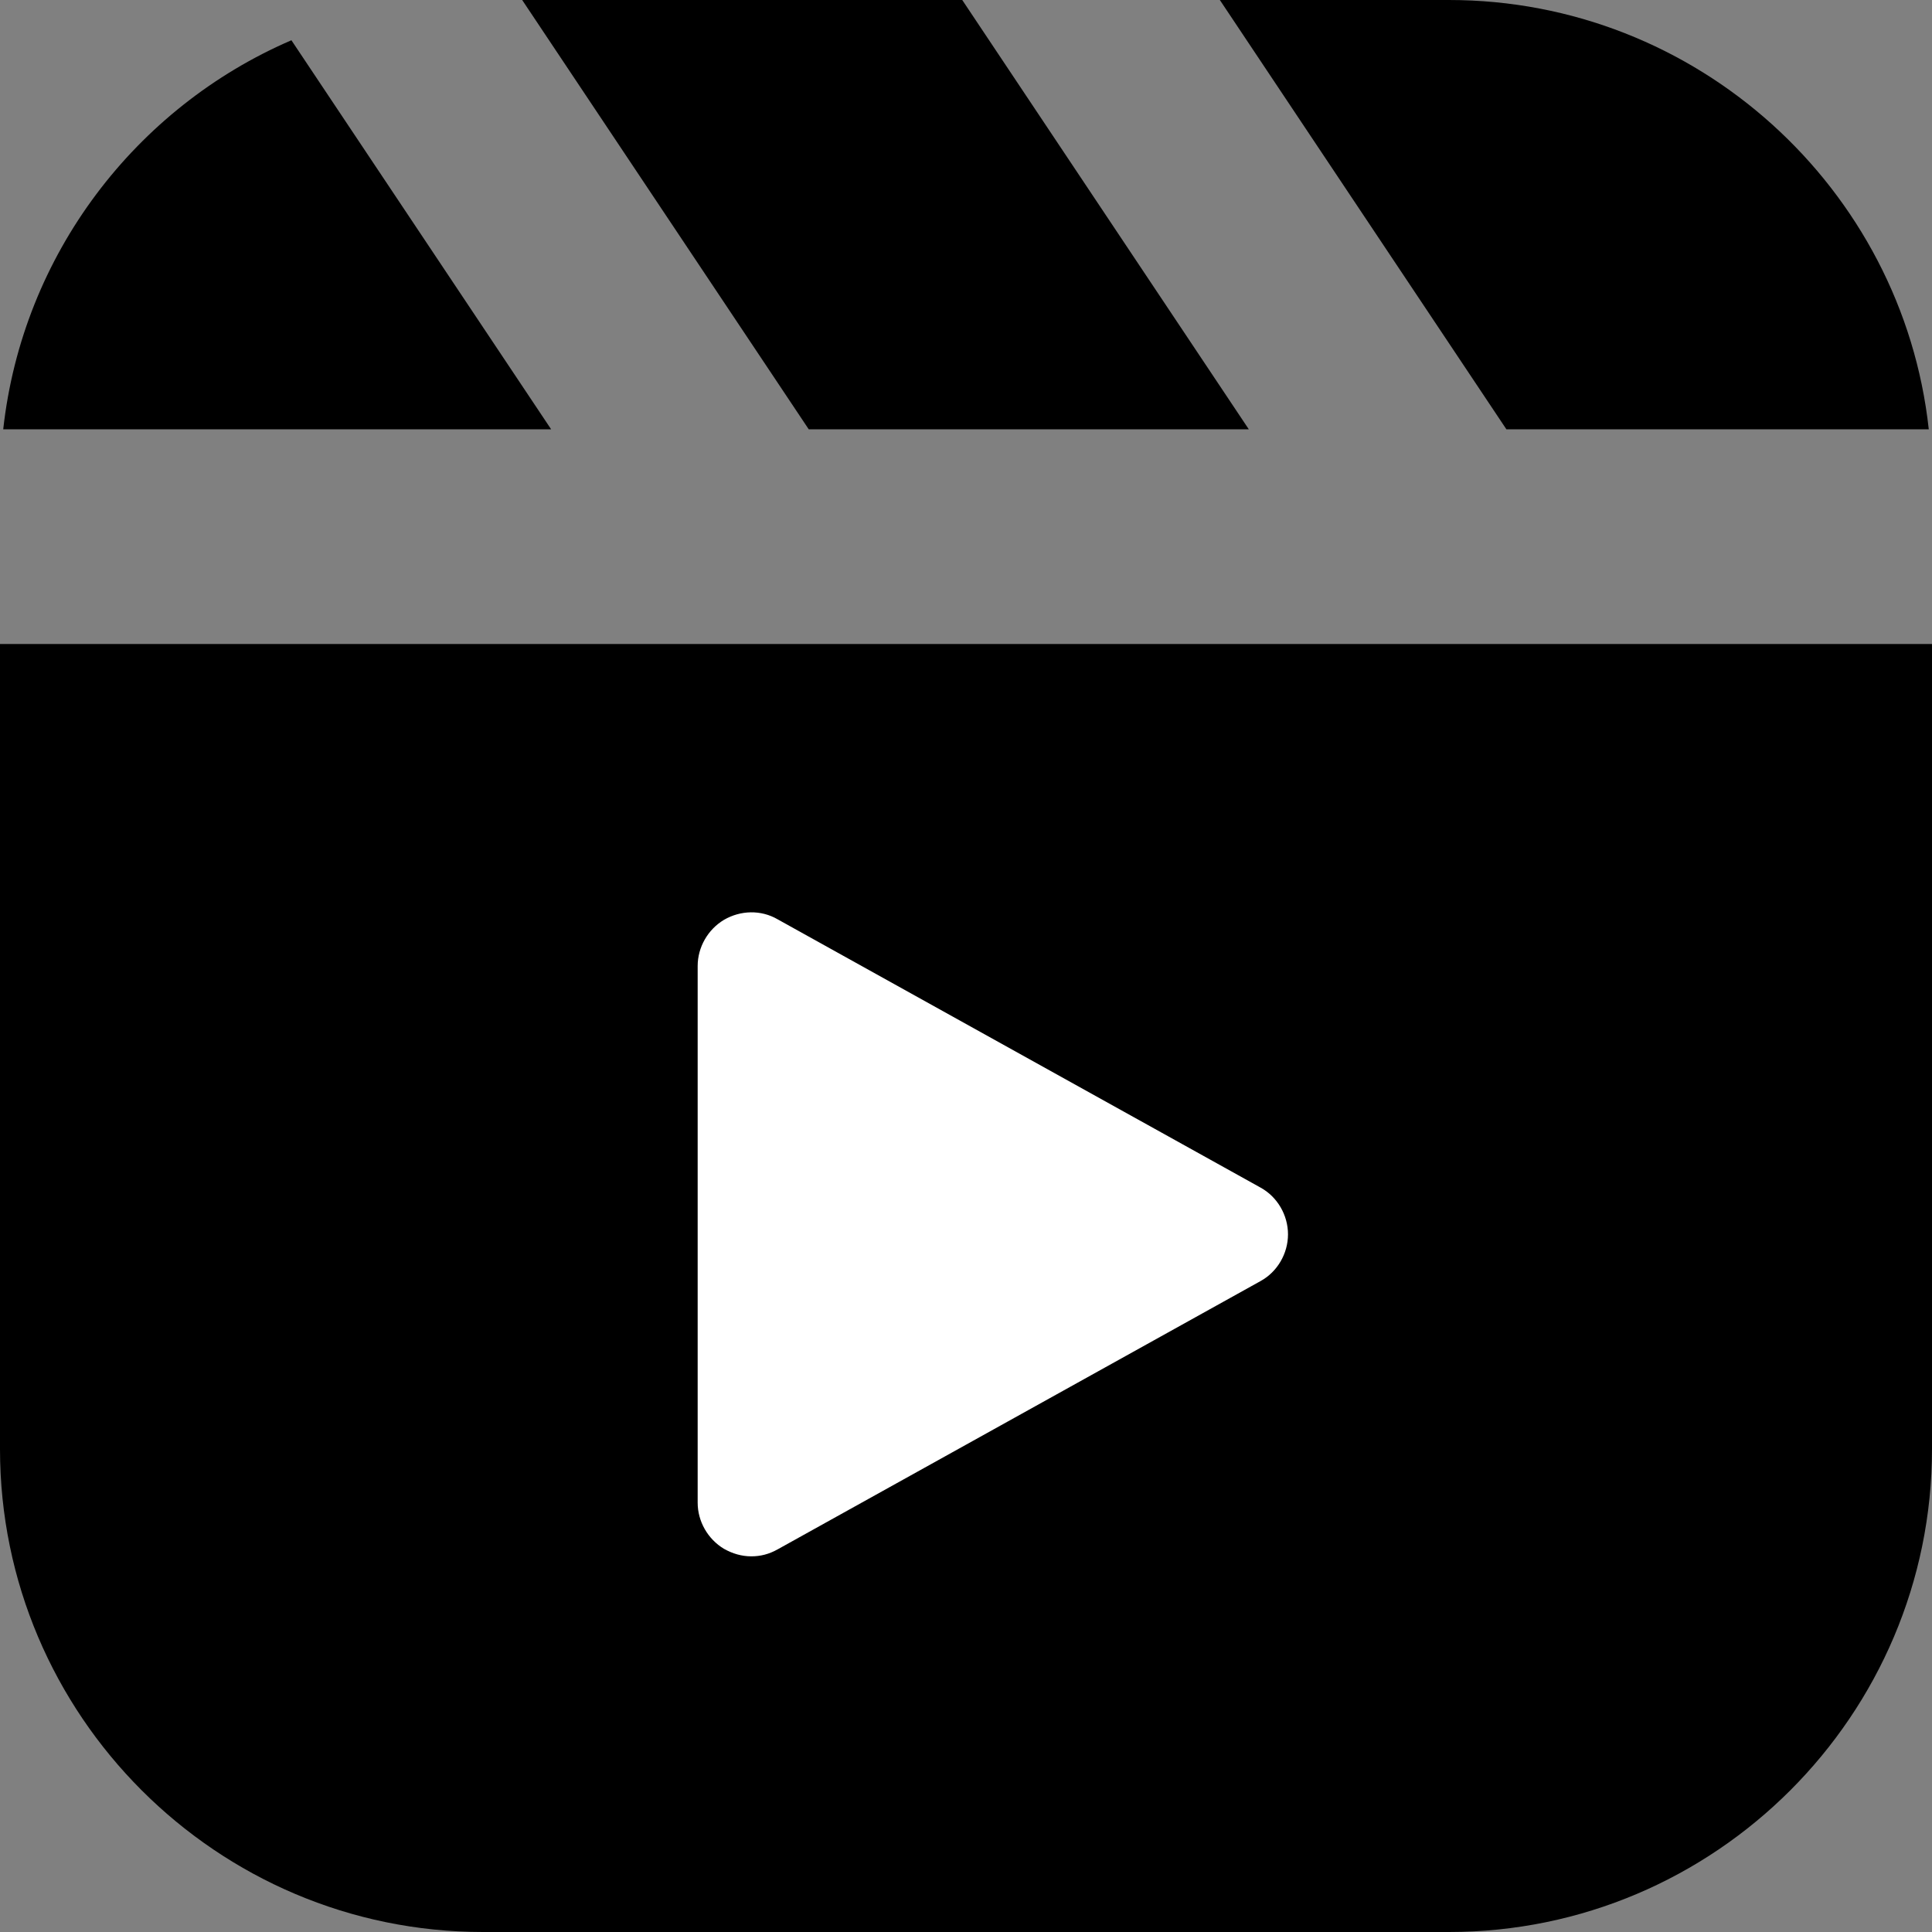 <svg width="512" height="512" viewBox="0 0 512 512" fill="none" xmlns="http://www.w3.org/2000/svg">
<rect x="0" y="0" width="512" height="512" fill="#808080" stroke="none"/>
<path d="M77.227 10.667L146.062 113.778H0.853C5.973 67.413 35.982 28.445 77.227 10.667Z" fill="url(#paint0_linear_552_29)"/>
<path d="M255.004 0L330.951 113.778H214.329L138.382 0H255.004Z" fill="url(#paint1_linear_552_29)"/>
<path d="M511.147 113.778H399.218L323.271 0H384C449.707 0 504.178 49.92 511.147 113.778Z" fill="url(#paint2_linear_552_29)"/>
<path d="M0 170.667V384C0 454.542 57.458 512 128 512H384C454.542 512 512 454.542 512 384V170.667H0Z" fill="url(#paint3_linear_552_29)"/>
<path d="M334.08 339.485L206.08 410.596C203.805 411.876 201.529 412.445 199.111 412.445C196.551 412.445 194.133 411.733 191.858 410.453C187.591 407.893 184.889 403.2 184.889 398.222V256C184.889 251.022 187.591 246.329 191.858 243.769C196.267 241.209 201.671 241.067 206.08 243.627L334.08 314.738C338.489 317.156 341.333 321.991 341.333 327.111C341.333 332.231 338.489 337.067 334.08 339.485Z" fill="white"/>
<defs>
<linearGradient id="paint0_linear_552_29" x1="-173.568" y1="317.525" x2="304.299" y2="-118.13" gradientUnits="userSpaceOnUse">
<stop stopColor="#FEA14B"/>
<stop offset="1" stopColor="#EC44A1"/>
</linearGradient>
<linearGradient id="paint1_linear_552_29" x1="-173.568" y1="317.525" x2="304.299" y2="-118.13" gradientUnits="userSpaceOnUse">
<stop stopColor="#FEA14B"/>
<stop offset="1" stopColor="#EC44A1"/>
</linearGradient>
<linearGradient id="paint2_linear_552_29" x1="-173.568" y1="317.525" x2="304.299" y2="-118.13" gradientUnits="userSpaceOnUse">
<stop stopColor="#FEA14B"/>
<stop offset="1" stopColor="#EC44A1"/>
</linearGradient>
<linearGradient id="paint3_linear_552_29" x1="-173.568" y1="317.525" x2="304.299" y2="-118.13" gradientUnits="userSpaceOnUse">
<stop stopColor="#FEA14B"/>
<stop offset="1" stopColor="#EC44A1"/>
</linearGradient>
</defs>
</svg>
